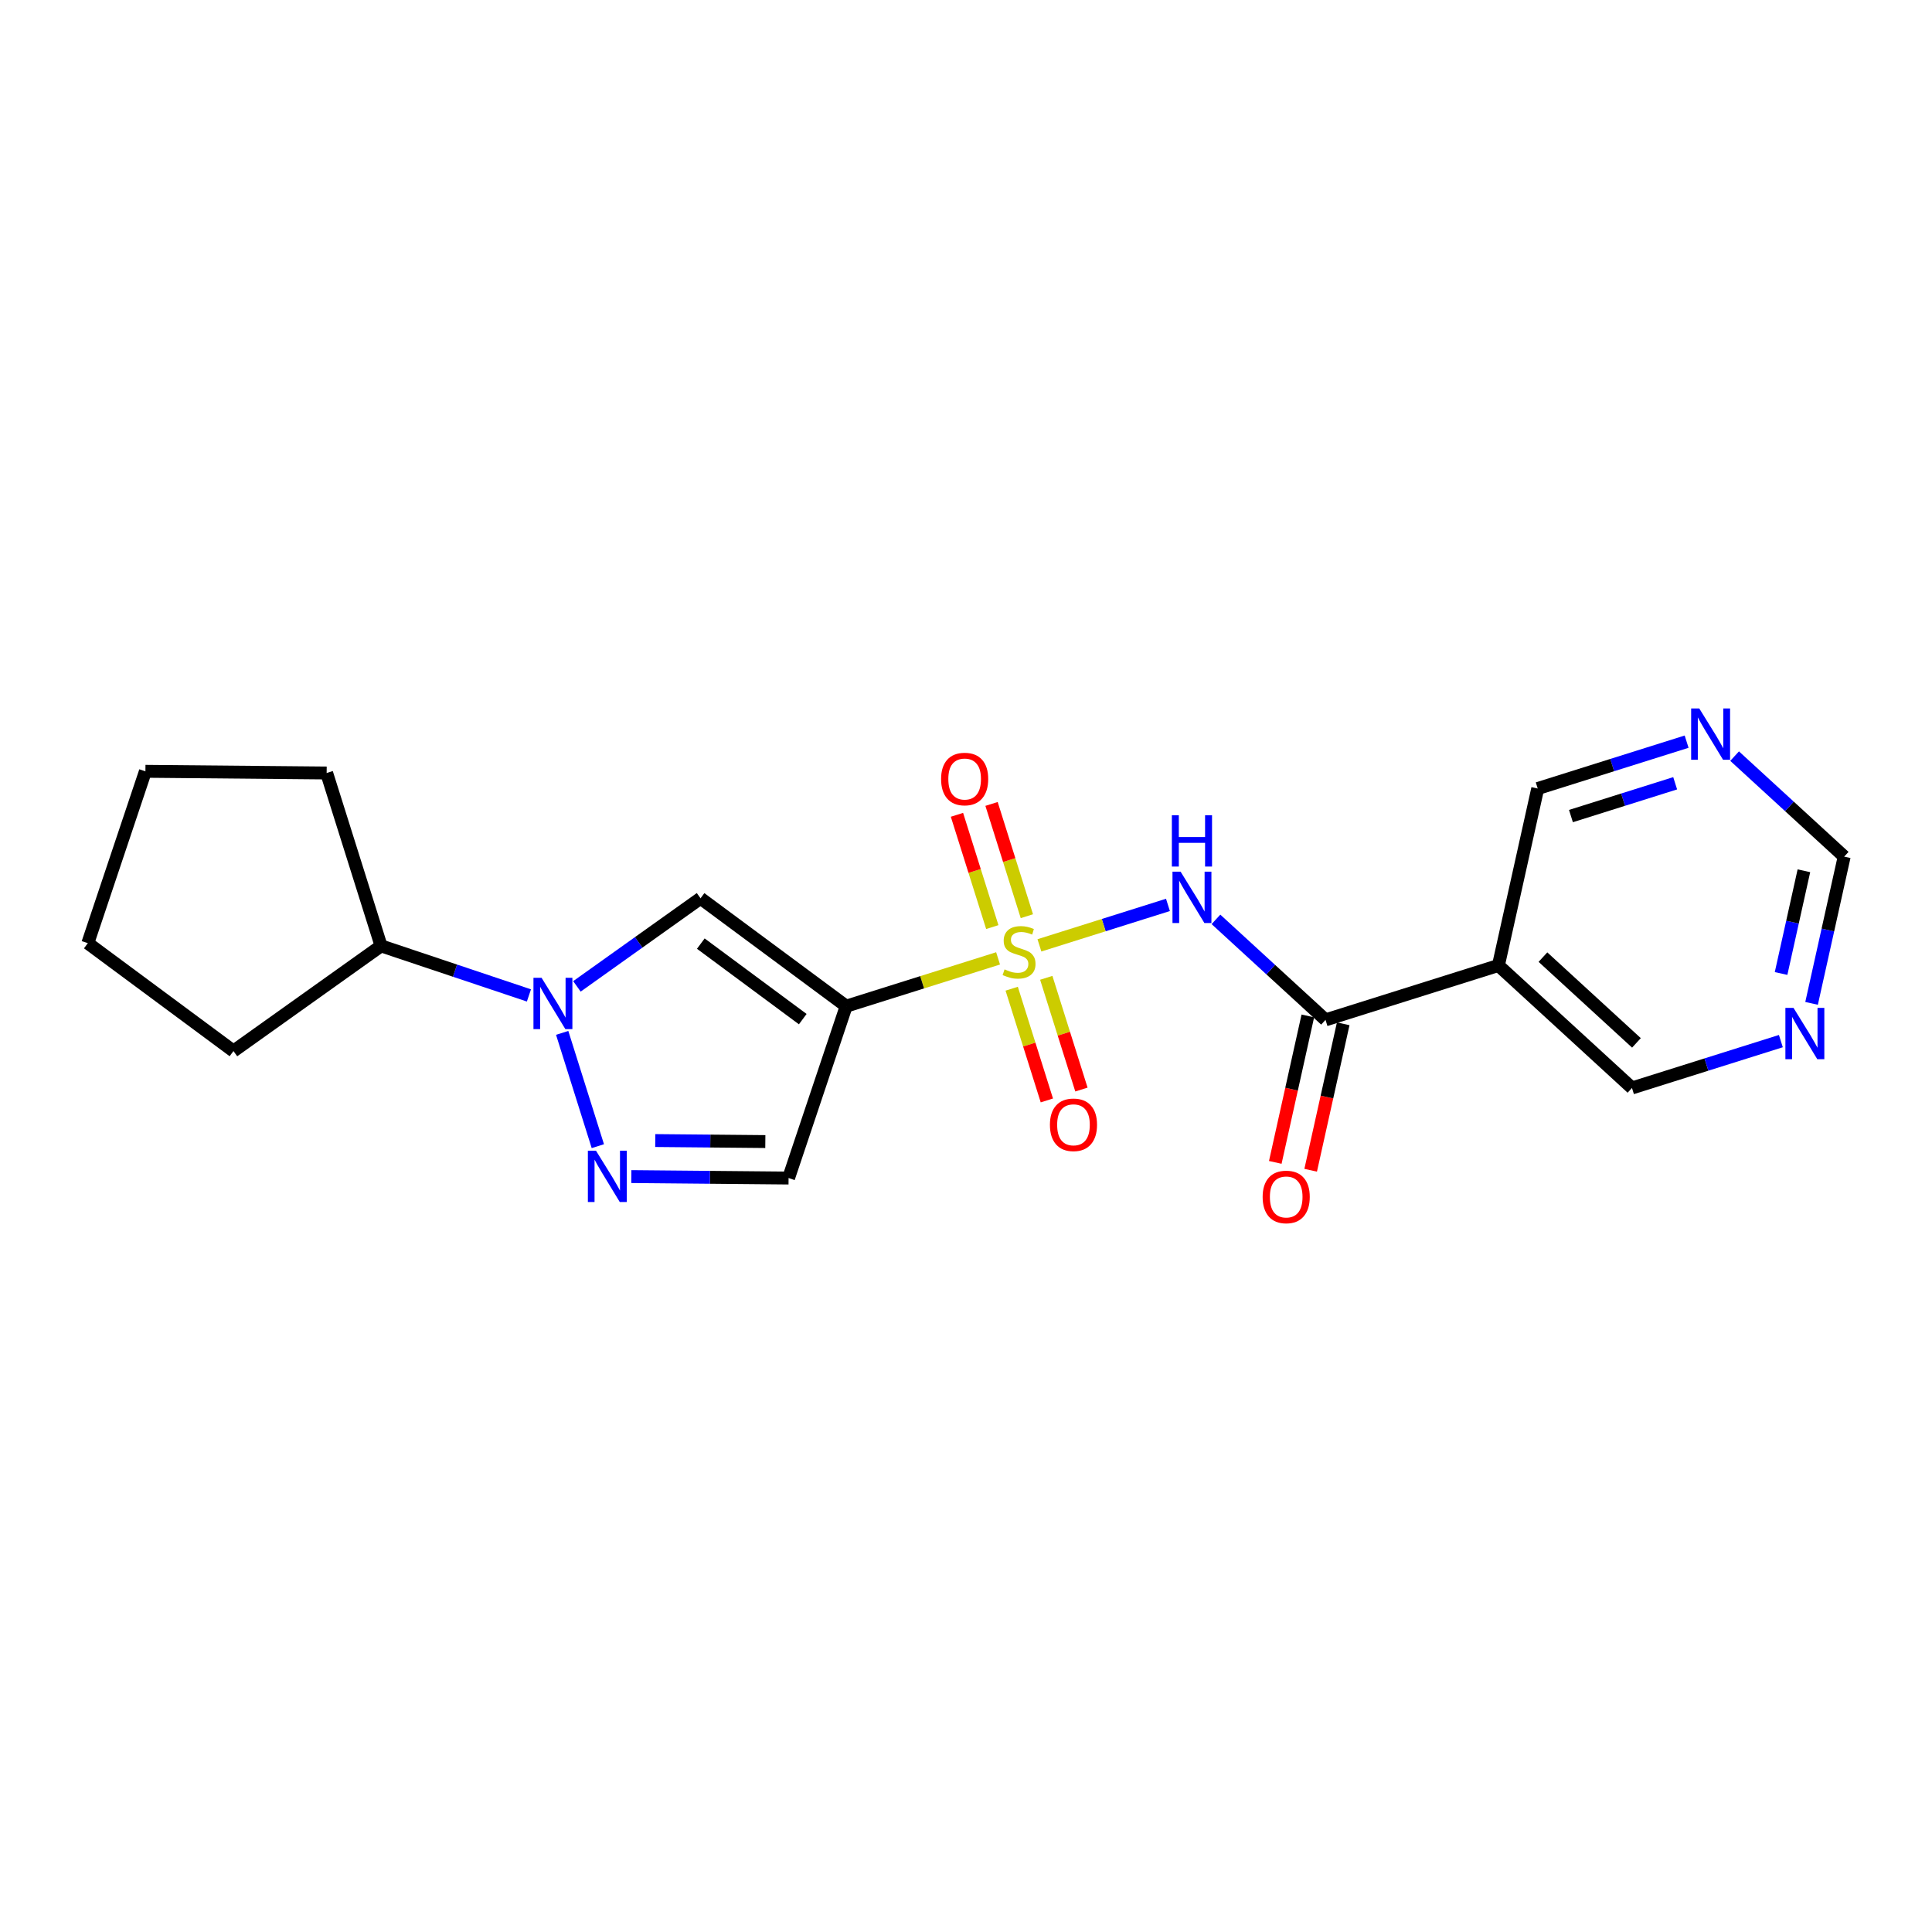 <?xml version='1.0' encoding='iso-8859-1'?>
<svg version='1.1' baseProfile='full'
              xmlns='http://www.w3.org/2000/svg'
                      xmlns:rdkit='http://www.rdkit.org/xml'
                      xmlns:xlink='http://www.w3.org/1999/xlink'
                  xml:space='preserve'
width='300px' height='300px' viewBox='0 0 300 300'>
<!-- END OF HEADER -->
<rect style='opacity:1.0;fill:#FFFFFF;stroke:none' width='300' height='300' x='0' y='0'> </rect>
<rect style='opacity:1.0;fill:#FFFFFF;stroke:none' width='300' height='300' x='0' y='0'> </rect>
<path class='bond-0 atom-0 atom-1' d='M 203.52,181.716 L 206.047,170.346' style='fill:none;fill-rule:evenodd;stroke:#FF0000;stroke-width:2.0px;stroke-linecap:butt;stroke-linejoin:miter;stroke-opacity:1' />
<path class='bond-0 atom-0 atom-1' d='M 206.047,170.346 L 208.573,158.976' style='fill:none;fill-rule:evenodd;stroke:#000000;stroke-width:2.0px;stroke-linecap:butt;stroke-linejoin:miter;stroke-opacity:1' />
<path class='bond-0 atom-0 atom-1' d='M 198.025,180.495 L 200.552,169.124' style='fill:none;fill-rule:evenodd;stroke:#FF0000;stroke-width:2.0px;stroke-linecap:butt;stroke-linejoin:miter;stroke-opacity:1' />
<path class='bond-0 atom-0 atom-1' d='M 200.552,169.124 L 203.079,157.754' style='fill:none;fill-rule:evenodd;stroke:#000000;stroke-width:2.0px;stroke-linecap:butt;stroke-linejoin:miter;stroke-opacity:1' />
<path class='bond-1 atom-1 atom-2' d='M 205.826,158.365 L 197.319,150.562' style='fill:none;fill-rule:evenodd;stroke:#000000;stroke-width:2.0px;stroke-linecap:butt;stroke-linejoin:miter;stroke-opacity:1' />
<path class='bond-1 atom-1 atom-2' d='M 197.319,150.562 L 188.812,142.759' style='fill:none;fill-rule:evenodd;stroke:#0000FF;stroke-width:2.0px;stroke-linecap:butt;stroke-linejoin:miter;stroke-opacity:1' />
<path class='bond-15 atom-1 atom-16' d='M 205.826,158.365 L 232.672,149.916' style='fill:none;fill-rule:evenodd;stroke:#000000;stroke-width:2.0px;stroke-linecap:butt;stroke-linejoin:miter;stroke-opacity:1' />
<path class='bond-2 atom-2 atom-3' d='M 181.359,140.513 L 171.38,143.654' style='fill:none;fill-rule:evenodd;stroke:#0000FF;stroke-width:2.0px;stroke-linecap:butt;stroke-linejoin:miter;stroke-opacity:1' />
<path class='bond-2 atom-2 atom-3' d='M 171.38,143.654 L 161.401,146.795' style='fill:none;fill-rule:evenodd;stroke:#CCCC00;stroke-width:2.0px;stroke-linecap:butt;stroke-linejoin:miter;stroke-opacity:1' />
<path class='bond-3 atom-3 atom-4' d='M 157.095,153.526 L 159.825,162.201' style='fill:none;fill-rule:evenodd;stroke:#CCCC00;stroke-width:2.0px;stroke-linecap:butt;stroke-linejoin:miter;stroke-opacity:1' />
<path class='bond-3 atom-3 atom-4' d='M 159.825,162.201 L 162.555,170.875' style='fill:none;fill-rule:evenodd;stroke:#FF0000;stroke-width:2.0px;stroke-linecap:butt;stroke-linejoin:miter;stroke-opacity:1' />
<path class='bond-3 atom-3 atom-4' d='M 162.464,151.836 L 165.194,160.511' style='fill:none;fill-rule:evenodd;stroke:#CCCC00;stroke-width:2.0px;stroke-linecap:butt;stroke-linejoin:miter;stroke-opacity:1' />
<path class='bond-3 atom-3 atom-4' d='M 165.194,160.511 L 167.924,169.185' style='fill:none;fill-rule:evenodd;stroke:#FF0000;stroke-width:2.0px;stroke-linecap:butt;stroke-linejoin:miter;stroke-opacity:1' />
<path class='bond-4 atom-3 atom-5' d='M 159.452,142.267 L 156.709,133.551' style='fill:none;fill-rule:evenodd;stroke:#CCCC00;stroke-width:2.0px;stroke-linecap:butt;stroke-linejoin:miter;stroke-opacity:1' />
<path class='bond-4 atom-3 atom-5' d='M 156.709,133.551 L 153.965,124.834' style='fill:none;fill-rule:evenodd;stroke:#FF0000;stroke-width:2.0px;stroke-linecap:butt;stroke-linejoin:miter;stroke-opacity:1' />
<path class='bond-4 atom-3 atom-5' d='M 154.083,143.957 L 151.34,135.241' style='fill:none;fill-rule:evenodd;stroke:#CCCC00;stroke-width:2.0px;stroke-linecap:butt;stroke-linejoin:miter;stroke-opacity:1' />
<path class='bond-4 atom-3 atom-5' d='M 151.34,135.241 L 148.596,126.524' style='fill:none;fill-rule:evenodd;stroke:#FF0000;stroke-width:2.0px;stroke-linecap:butt;stroke-linejoin:miter;stroke-opacity:1' />
<path class='bond-5 atom-3 atom-6' d='M 154.981,148.816 L 143.187,152.528' style='fill:none;fill-rule:evenodd;stroke:#CCCC00;stroke-width:2.0px;stroke-linecap:butt;stroke-linejoin:miter;stroke-opacity:1' />
<path class='bond-5 atom-3 atom-6' d='M 143.187,152.528 L 131.394,156.239' style='fill:none;fill-rule:evenodd;stroke:#000000;stroke-width:2.0px;stroke-linecap:butt;stroke-linejoin:miter;stroke-opacity:1' />
<path class='bond-6 atom-6 atom-7' d='M 131.394,156.239 L 122.45,182.925' style='fill:none;fill-rule:evenodd;stroke:#000000;stroke-width:2.0px;stroke-linecap:butt;stroke-linejoin:miter;stroke-opacity:1' />
<path class='bond-21 atom-15 atom-6' d='M 108.779,139.487 L 131.394,156.239' style='fill:none;fill-rule:evenodd;stroke:#000000;stroke-width:2.0px;stroke-linecap:butt;stroke-linejoin:miter;stroke-opacity:1' />
<path class='bond-21 atom-15 atom-6' d='M 108.821,146.523 L 124.651,158.25' style='fill:none;fill-rule:evenodd;stroke:#000000;stroke-width:2.0px;stroke-linecap:butt;stroke-linejoin:miter;stroke-opacity:1' />
<path class='bond-7 atom-7 atom-8' d='M 122.45,182.925 L 110.242,182.812' style='fill:none;fill-rule:evenodd;stroke:#000000;stroke-width:2.0px;stroke-linecap:butt;stroke-linejoin:miter;stroke-opacity:1' />
<path class='bond-7 atom-7 atom-8' d='M 110.242,182.812 L 98.034,182.699' style='fill:none;fill-rule:evenodd;stroke:#0000FF;stroke-width:2.0px;stroke-linecap:butt;stroke-linejoin:miter;stroke-opacity:1' />
<path class='bond-7 atom-7 atom-8' d='M 118.84,177.262 L 110.294,177.183' style='fill:none;fill-rule:evenodd;stroke:#000000;stroke-width:2.0px;stroke-linecap:butt;stroke-linejoin:miter;stroke-opacity:1' />
<path class='bond-7 atom-7 atom-8' d='M 110.294,177.183 L 101.748,177.104' style='fill:none;fill-rule:evenodd;stroke:#0000FF;stroke-width:2.0px;stroke-linecap:butt;stroke-linejoin:miter;stroke-opacity:1' />
<path class='bond-8 atom-8 atom-9' d='M 92.832,177.976 L 87.295,160.385' style='fill:none;fill-rule:evenodd;stroke:#0000FF;stroke-width:2.0px;stroke-linecap:butt;stroke-linejoin:miter;stroke-opacity:1' />
<path class='bond-9 atom-9 atom-10' d='M 82.132,154.57 L 70.652,150.722' style='fill:none;fill-rule:evenodd;stroke:#0000FF;stroke-width:2.0px;stroke-linecap:butt;stroke-linejoin:miter;stroke-opacity:1' />
<path class='bond-9 atom-9 atom-10' d='M 70.652,150.722 L 59.173,146.875' style='fill:none;fill-rule:evenodd;stroke:#000000;stroke-width:2.0px;stroke-linecap:butt;stroke-linejoin:miter;stroke-opacity:1' />
<path class='bond-14 atom-9 atom-15' d='M 89.584,153.164 L 99.181,146.325' style='fill:none;fill-rule:evenodd;stroke:#0000FF;stroke-width:2.0px;stroke-linecap:butt;stroke-linejoin:miter;stroke-opacity:1' />
<path class='bond-14 atom-9 atom-15' d='M 99.181,146.325 L 108.779,139.487' style='fill:none;fill-rule:evenodd;stroke:#000000;stroke-width:2.0px;stroke-linecap:butt;stroke-linejoin:miter;stroke-opacity:1' />
<path class='bond-10 atom-10 atom-11' d='M 59.173,146.875 L 36.252,163.207' style='fill:none;fill-rule:evenodd;stroke:#000000;stroke-width:2.0px;stroke-linecap:butt;stroke-linejoin:miter;stroke-opacity:1' />
<path class='bond-23 atom-14 atom-10' d='M 50.723,120.029 L 59.173,146.875' style='fill:none;fill-rule:evenodd;stroke:#000000;stroke-width:2.0px;stroke-linecap:butt;stroke-linejoin:miter;stroke-opacity:1' />
<path class='bond-11 atom-11 atom-12' d='M 36.252,163.207 L 13.636,146.454' style='fill:none;fill-rule:evenodd;stroke:#000000;stroke-width:2.0px;stroke-linecap:butt;stroke-linejoin:miter;stroke-opacity:1' />
<path class='bond-12 atom-12 atom-13' d='M 13.636,146.454 L 22.58,119.769' style='fill:none;fill-rule:evenodd;stroke:#000000;stroke-width:2.0px;stroke-linecap:butt;stroke-linejoin:miter;stroke-opacity:1' />
<path class='bond-13 atom-13 atom-14' d='M 22.58,119.769 L 50.723,120.029' style='fill:none;fill-rule:evenodd;stroke:#000000;stroke-width:2.0px;stroke-linecap:butt;stroke-linejoin:miter;stroke-opacity:1' />
<path class='bond-16 atom-16 atom-17' d='M 232.672,149.916 L 253.412,168.94' style='fill:none;fill-rule:evenodd;stroke:#000000;stroke-width:2.0px;stroke-linecap:butt;stroke-linejoin:miter;stroke-opacity:1' />
<path class='bond-16 atom-16 atom-17' d='M 239.588,148.621 L 254.106,161.938' style='fill:none;fill-rule:evenodd;stroke:#000000;stroke-width:2.0px;stroke-linecap:butt;stroke-linejoin:miter;stroke-opacity:1' />
<path class='bond-22 atom-21 atom-16' d='M 238.777,122.442 L 232.672,149.916' style='fill:none;fill-rule:evenodd;stroke:#000000;stroke-width:2.0px;stroke-linecap:butt;stroke-linejoin:miter;stroke-opacity:1' />
<path class='bond-17 atom-17 atom-18' d='M 253.412,168.94 L 264.972,165.302' style='fill:none;fill-rule:evenodd;stroke:#000000;stroke-width:2.0px;stroke-linecap:butt;stroke-linejoin:miter;stroke-opacity:1' />
<path class='bond-17 atom-17 atom-18' d='M 264.972,165.302 L 276.532,161.663' style='fill:none;fill-rule:evenodd;stroke:#0000FF;stroke-width:2.0px;stroke-linecap:butt;stroke-linejoin:miter;stroke-opacity:1' />
<path class='bond-18 atom-18 atom-19' d='M 281.3,155.802 L 283.832,144.409' style='fill:none;fill-rule:evenodd;stroke:#0000FF;stroke-width:2.0px;stroke-linecap:butt;stroke-linejoin:miter;stroke-opacity:1' />
<path class='bond-18 atom-18 atom-19' d='M 283.832,144.409 L 286.364,133.017' style='fill:none;fill-rule:evenodd;stroke:#000000;stroke-width:2.0px;stroke-linecap:butt;stroke-linejoin:miter;stroke-opacity:1' />
<path class='bond-18 atom-18 atom-19' d='M 276.565,151.163 L 278.337,143.188' style='fill:none;fill-rule:evenodd;stroke:#0000FF;stroke-width:2.0px;stroke-linecap:butt;stroke-linejoin:miter;stroke-opacity:1' />
<path class='bond-18 atom-18 atom-19' d='M 278.337,143.188 L 280.109,135.213' style='fill:none;fill-rule:evenodd;stroke:#000000;stroke-width:2.0px;stroke-linecap:butt;stroke-linejoin:miter;stroke-opacity:1' />
<path class='bond-19 atom-19 atom-20' d='M 286.364,133.017 L 277.857,125.213' style='fill:none;fill-rule:evenodd;stroke:#000000;stroke-width:2.0px;stroke-linecap:butt;stroke-linejoin:miter;stroke-opacity:1' />
<path class='bond-19 atom-19 atom-20' d='M 277.857,125.213 L 269.35,117.41' style='fill:none;fill-rule:evenodd;stroke:#0000FF;stroke-width:2.0px;stroke-linecap:butt;stroke-linejoin:miter;stroke-opacity:1' />
<path class='bond-20 atom-20 atom-21' d='M 261.897,115.165 L 250.337,118.803' style='fill:none;fill-rule:evenodd;stroke:#0000FF;stroke-width:2.0px;stroke-linecap:butt;stroke-linejoin:miter;stroke-opacity:1' />
<path class='bond-20 atom-20 atom-21' d='M 250.337,118.803 L 238.777,122.442' style='fill:none;fill-rule:evenodd;stroke:#000000;stroke-width:2.0px;stroke-linecap:butt;stroke-linejoin:miter;stroke-opacity:1' />
<path class='bond-20 atom-20 atom-21' d='M 260.119,121.626 L 252.027,124.173' style='fill:none;fill-rule:evenodd;stroke:#0000FF;stroke-width:2.0px;stroke-linecap:butt;stroke-linejoin:miter;stroke-opacity:1' />
<path class='bond-20 atom-20 atom-21' d='M 252.027,124.173 L 243.935,126.719' style='fill:none;fill-rule:evenodd;stroke:#000000;stroke-width:2.0px;stroke-linecap:butt;stroke-linejoin:miter;stroke-opacity:1' />
<path  class='atom-0' d='M 196.062 185.861
Q 196.062 183.948, 197.007 182.878
Q 197.953 181.809, 199.721 181.809
Q 201.488 181.809, 202.434 182.878
Q 203.379 183.948, 203.379 185.861
Q 203.379 187.798, 202.422 188.901
Q 201.466 189.993, 199.721 189.993
Q 197.964 189.993, 197.007 188.901
Q 196.062 187.809, 196.062 185.861
M 199.721 189.092
Q 200.936 189.092, 201.589 188.282
Q 202.254 187.46, 202.254 185.861
Q 202.254 184.297, 201.589 183.509
Q 200.936 182.709, 199.721 182.709
Q 198.505 182.709, 197.841 183.497
Q 197.188 184.285, 197.188 185.861
Q 197.188 187.471, 197.841 188.282
Q 198.505 189.092, 199.721 189.092
' fill='#FF0000'/>
<path  class='atom-2' d='M 183.324 135.355
L 185.936 139.577
Q 186.195 139.993, 186.611 140.748
Q 187.028 141.502, 187.05 141.547
L 187.05 135.355
L 188.108 135.355
L 188.108 143.326
L 187.016 143.326
L 184.213 138.71
Q 183.887 138.17, 183.538 137.551
Q 183.2 136.931, 183.099 136.74
L 183.099 143.326
L 182.063 143.326
L 182.063 135.355
L 183.324 135.355
' fill='#0000FF'/>
<path  class='atom-2' d='M 181.967 126.588
L 183.048 126.588
L 183.048 129.976
L 187.123 129.976
L 187.123 126.588
L 188.204 126.588
L 188.204 134.558
L 187.123 134.558
L 187.123 130.877
L 183.048 130.877
L 183.048 134.558
L 181.967 134.558
L 181.967 126.588
' fill='#0000FF'/>
<path  class='atom-3' d='M 155.988 150.526
Q 156.078 150.559, 156.45 150.717
Q 156.821 150.875, 157.227 150.976
Q 157.643 151.066, 158.049 151.066
Q 158.803 151.066, 159.242 150.706
Q 159.681 150.334, 159.681 149.693
Q 159.681 149.253, 159.456 148.983
Q 159.242 148.713, 158.904 148.567
Q 158.566 148.42, 158.003 148.252
Q 157.294 148.038, 156.866 147.835
Q 156.45 147.632, 156.146 147.205
Q 155.853 146.777, 155.853 146.056
Q 155.853 145.054, 156.529 144.435
Q 157.215 143.816, 158.566 143.816
Q 159.489 143.816, 160.536 144.255
L 160.278 145.122
Q 159.321 144.728, 158.6 144.728
Q 157.823 144.728, 157.396 145.054
Q 156.968 145.37, 156.979 145.921
Q 156.979 146.349, 157.193 146.608
Q 157.418 146.867, 157.733 147.013
Q 158.06 147.16, 158.6 147.328
Q 159.321 147.554, 159.748 147.779
Q 160.176 148.004, 160.48 148.465
Q 160.795 148.916, 160.795 149.693
Q 160.795 150.796, 160.052 151.392
Q 159.321 151.978, 158.094 151.978
Q 157.384 151.978, 156.844 151.82
Q 156.315 151.674, 155.684 151.415
L 155.988 150.526
' fill='#CCCC00'/>
<path  class='atom-4' d='M 163.031 174.658
Q 163.031 172.745, 163.976 171.675
Q 164.922 170.606, 166.689 170.606
Q 168.457 170.606, 169.402 171.675
Q 170.348 172.745, 170.348 174.658
Q 170.348 176.595, 169.391 177.698
Q 168.434 178.79, 166.689 178.79
Q 164.933 178.79, 163.976 177.698
Q 163.031 176.606, 163.031 174.658
M 166.689 177.889
Q 167.905 177.889, 168.558 177.079
Q 169.222 176.257, 169.222 174.658
Q 169.222 173.094, 168.558 172.305
Q 167.905 171.506, 166.689 171.506
Q 165.473 171.506, 164.809 172.294
Q 164.156 173.082, 164.156 174.658
Q 164.156 176.268, 164.809 177.079
Q 165.473 177.889, 166.689 177.889
' fill='#FF0000'/>
<path  class='atom-5' d='M 146.132 120.967
Q 146.132 119.053, 147.077 117.983
Q 148.023 116.914, 149.79 116.914
Q 151.558 116.914, 152.504 117.983
Q 153.449 119.053, 153.449 120.967
Q 153.449 122.903, 152.492 124.006
Q 151.535 125.098, 149.79 125.098
Q 148.034 125.098, 147.077 124.006
Q 146.132 122.914, 146.132 120.967
M 149.79 124.198
Q 151.006 124.198, 151.659 123.387
Q 152.323 122.565, 152.323 120.967
Q 152.323 119.402, 151.659 118.614
Q 151.006 117.814, 149.79 117.814
Q 148.575 117.814, 147.91 118.603
Q 147.257 119.391, 147.257 120.967
Q 147.257 122.576, 147.91 123.387
Q 148.575 124.198, 149.79 124.198
' fill='#FF0000'/>
<path  class='atom-8' d='M 92.545 178.679
L 95.157 182.901
Q 95.416 183.318, 95.833 184.072
Q 96.249 184.826, 96.272 184.871
L 96.272 178.679
L 97.33 178.679
L 97.33 186.65
L 96.238 186.65
L 93.435 182.034
Q 93.108 181.494, 92.759 180.875
Q 92.422 180.256, 92.32 180.064
L 92.32 186.65
L 91.285 186.65
L 91.285 178.679
L 92.545 178.679
' fill='#0000FF'/>
<path  class='atom-9' d='M 84.096 151.834
L 86.708 156.055
Q 86.967 156.472, 87.383 157.226
Q 87.8 157.98, 87.822 158.025
L 87.822 151.834
L 88.88 151.834
L 88.88 159.804
L 87.788 159.804
L 84.985 155.188
Q 84.659 154.648, 84.31 154.029
Q 83.972 153.41, 83.871 153.218
L 83.871 159.804
L 82.835 159.804
L 82.835 151.834
L 84.096 151.834
' fill='#0000FF'/>
<path  class='atom-18' d='M 278.496 156.505
L 281.108 160.727
Q 281.367 161.144, 281.784 161.898
Q 282.2 162.652, 282.223 162.697
L 282.223 156.505
L 283.281 156.505
L 283.281 164.476
L 282.189 164.476
L 279.386 159.86
Q 279.059 159.32, 278.71 158.701
Q 278.372 158.081, 278.271 157.89
L 278.271 164.476
L 277.235 164.476
L 277.235 156.505
L 278.496 156.505
' fill='#0000FF'/>
<path  class='atom-20' d='M 263.861 110.007
L 266.473 114.229
Q 266.732 114.645, 267.149 115.399
Q 267.565 116.154, 267.588 116.199
L 267.588 110.007
L 268.646 110.007
L 268.646 117.977
L 267.554 117.977
L 264.751 113.362
Q 264.424 112.821, 264.075 112.202
Q 263.738 111.583, 263.636 111.392
L 263.636 117.977
L 262.601 117.977
L 262.601 110.007
L 263.861 110.007
' fill='#0000FF'/>
</svg>
